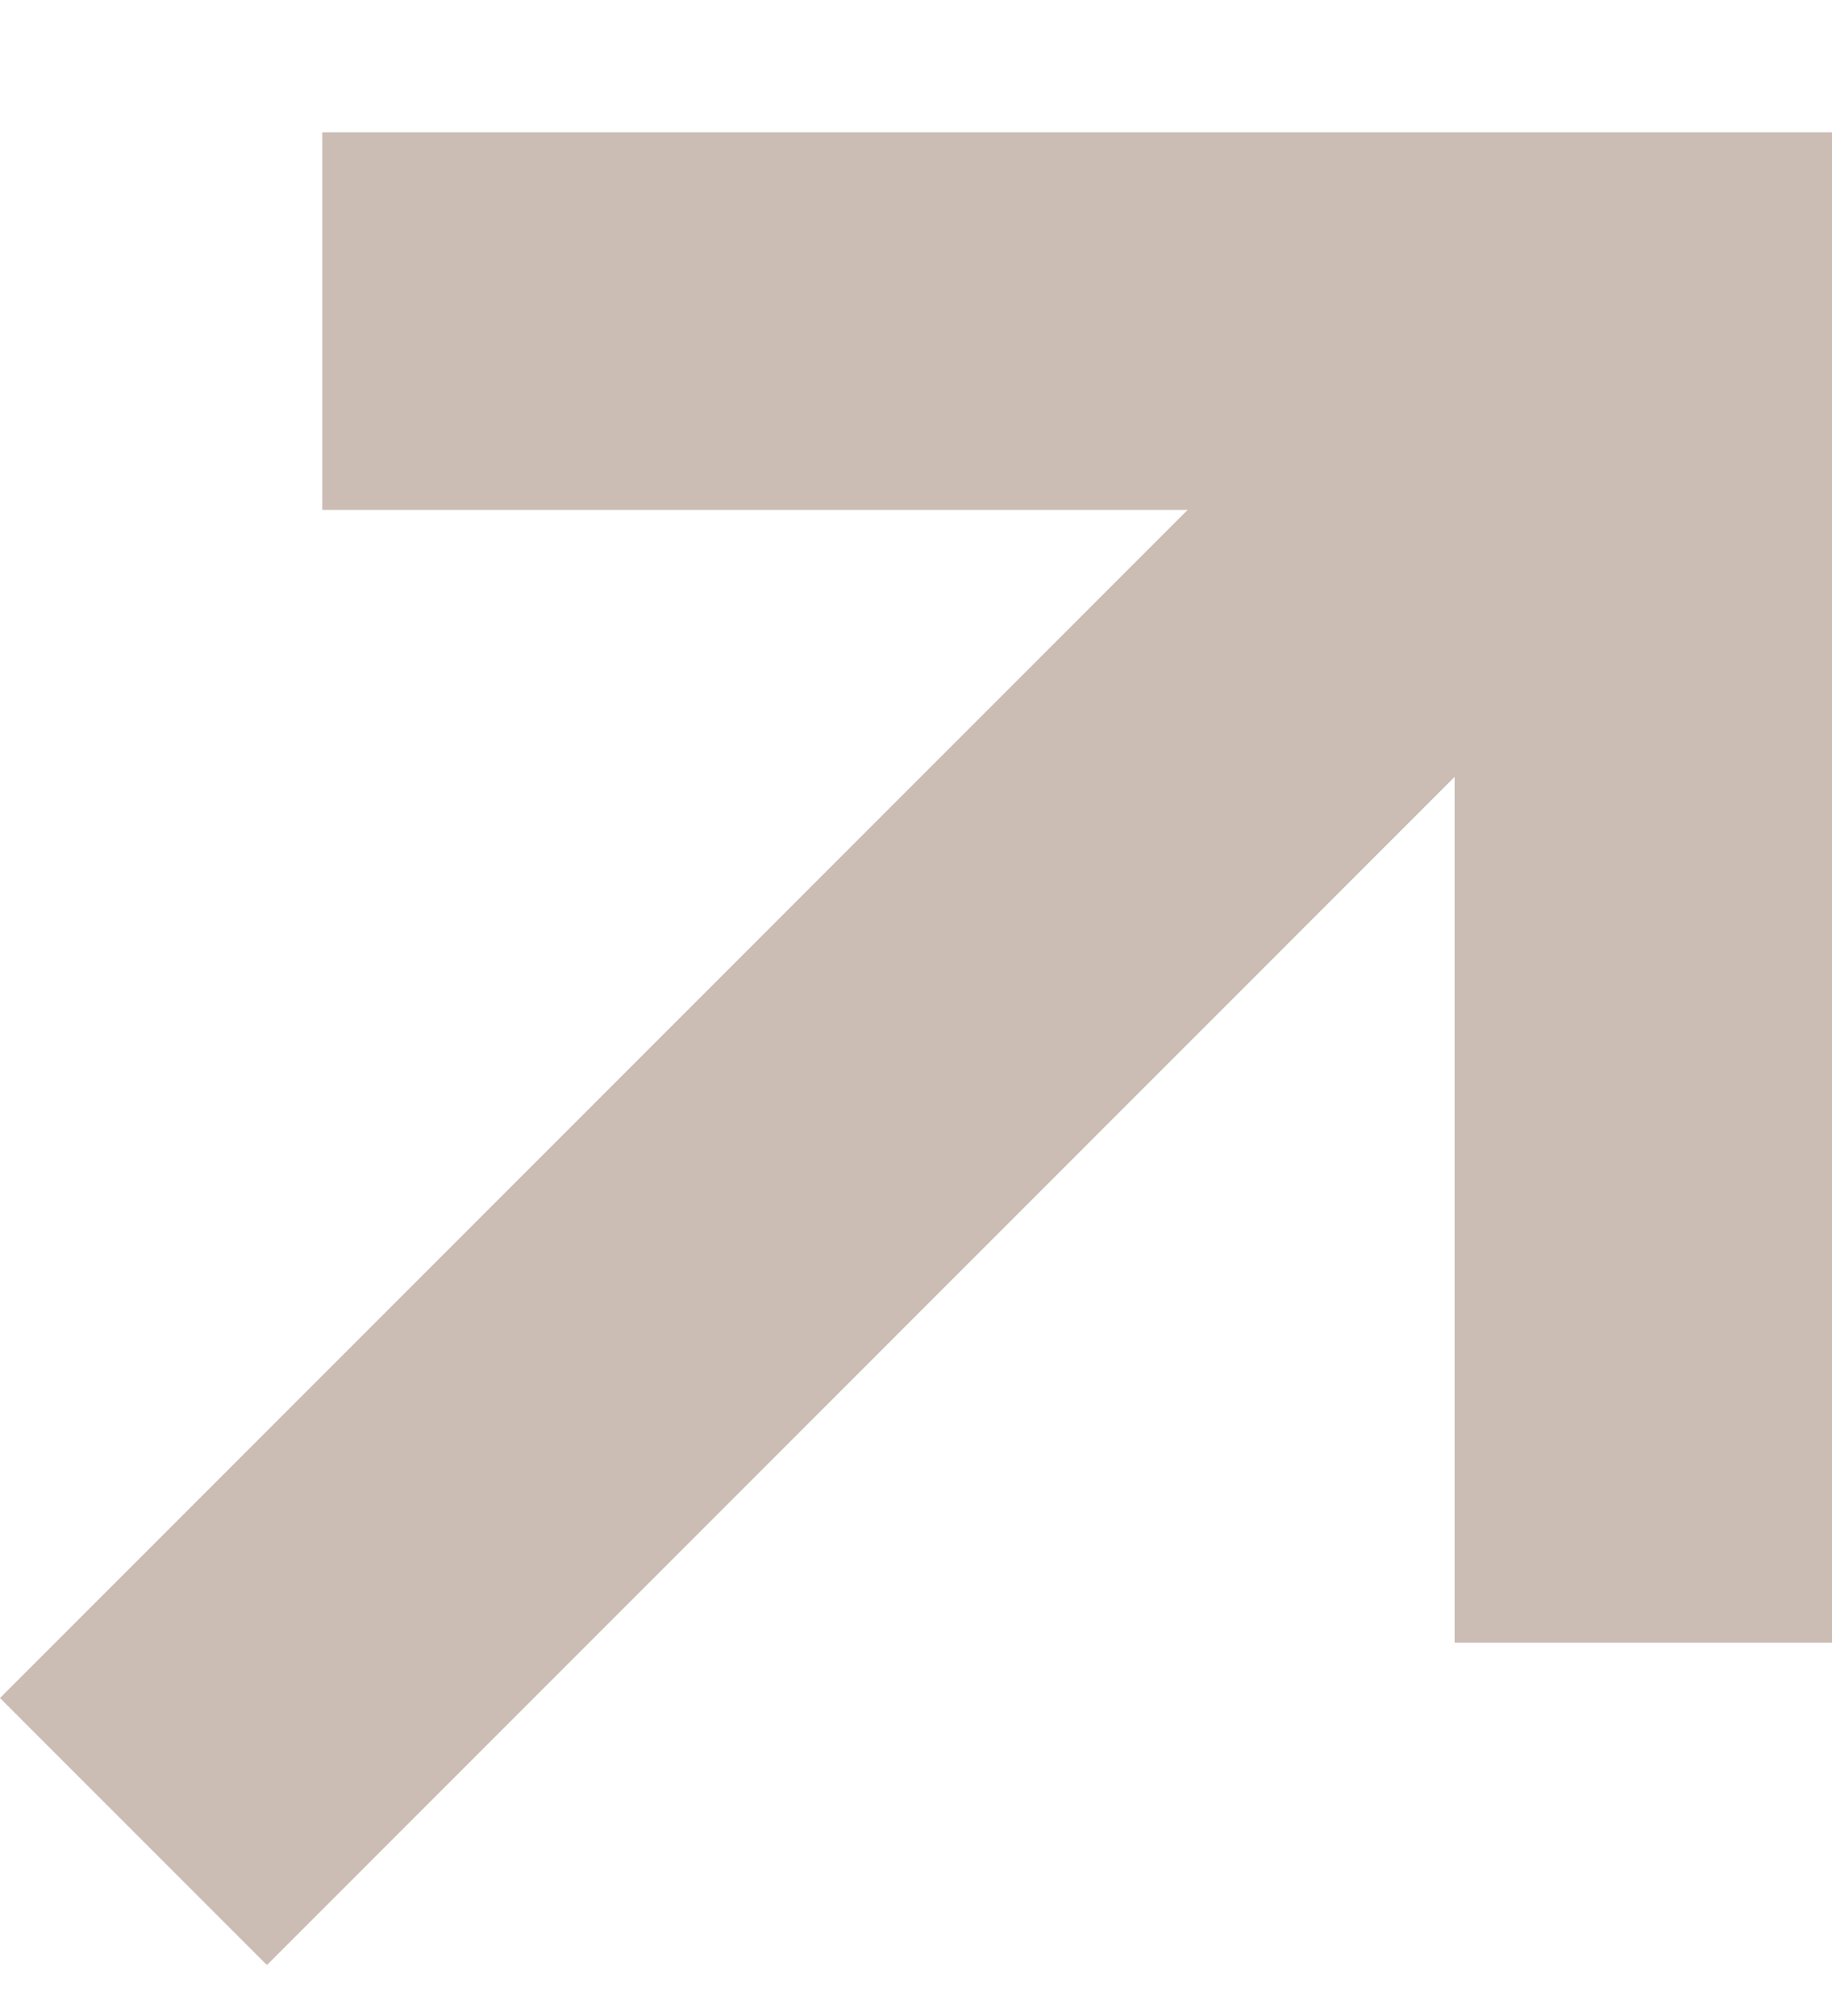 <?xml version="1.0" encoding="UTF-8"?> <svg xmlns="http://www.w3.org/2000/svg" width="10" height="11" viewBox="0 0 10 11" fill="none"><path fill-rule="evenodd" clip-rule="evenodd" d="M6.483 2.782H1.759V0.722H10V8.963H7.94V4.239L1.457 10.722L0 9.265L6.483 2.782Z" fill="#CBBCB4"></path></svg> 